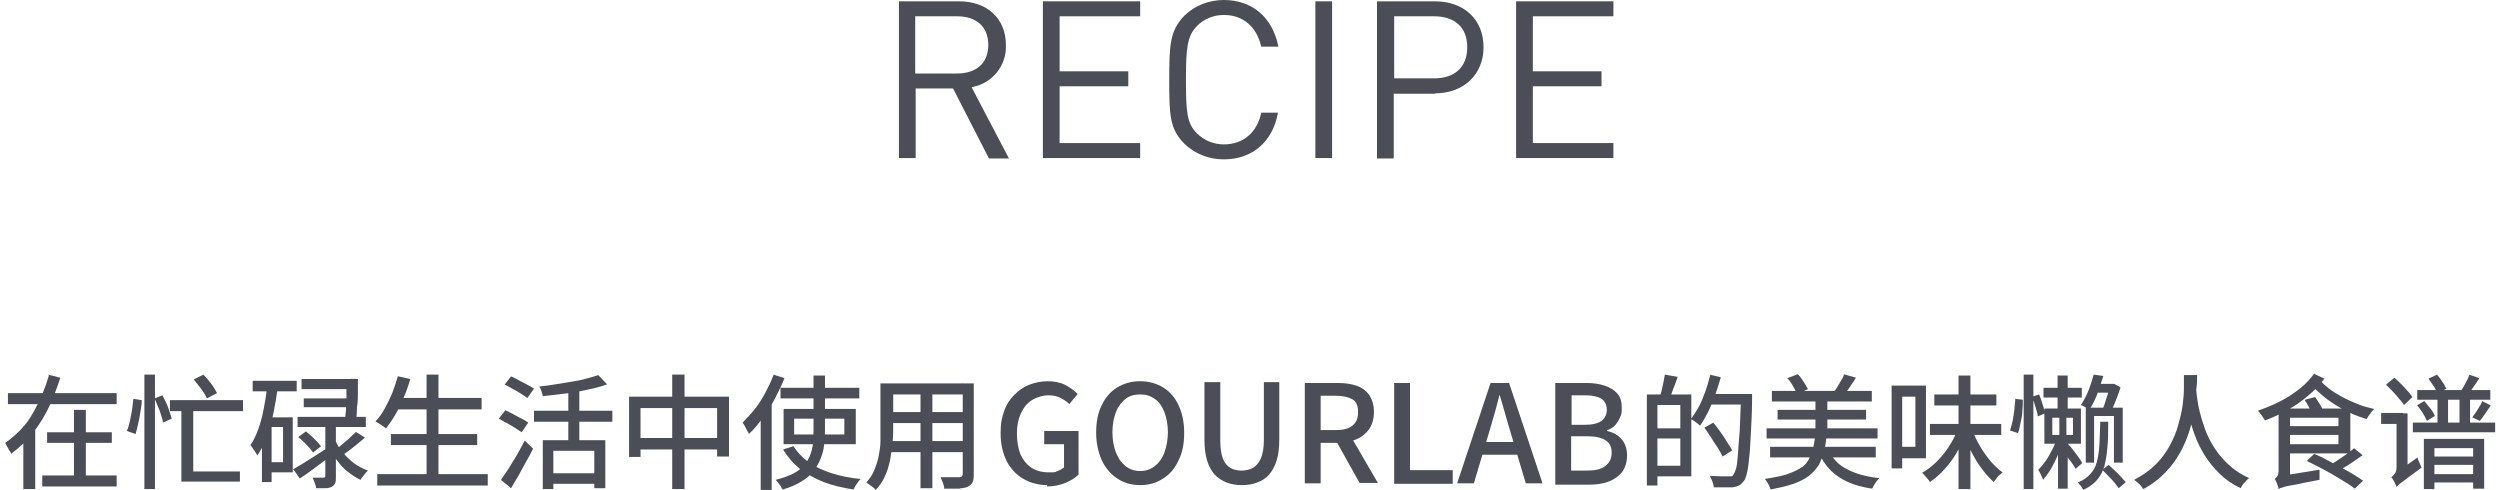 <?xml version="1.0" encoding="UTF-8"?>
<svg id="_レイヤー_1" data-name="レイヤー_1" xmlns="http://www.w3.org/2000/svg" version="1.1" viewBox="0 0 567.9 111.3">
  <!-- Generator: Adobe Illustrator 29.0.0, SVG Export Plug-In . SVG Version: 2.1.0 Build 186)  -->
  <defs>
    <style>
      .st0 {
        fill: #4b4e56;
      }
    </style>
  </defs>
  <g id="_レイヤー_2" data-name="レイヤー_2">
    <g id="_トップビジュアル" data-name="トップビジュアル">
      <path class="st0" d="M224.6,35.9l-8.1-15.8h-8.5v15.8h-3.8V.3h13.7c6.2,0,10.6,3.8,10.6,9.9.2,4.7-3.1,8.8-7.8,9.6l8.5,16.2h-4.5ZM217.4,3.7h-9.5v13h9.5c4.1,0,7.1-2.1,7.1-6.5s-3-6.5-7.1-6.5Z"/>
      <path class="st0" d="M236.9,35.9V.3h22.1v3.4h-18.3v12.5h15.6v3.4h-15.6v12.9h18.3v3.4h-22.1Z"/>
      <path class="st0" d="M278,36.2c-3.3,0-6.5-1.2-8.9-3.5-3.4-3.4-3.5-6.5-3.5-14.6s.2-11.2,3.5-14.6C271.5,1.2,274.7,0,278,0,284.5,0,289.1,4,290.4,10.6h-3.9c-1-4.4-4-7.2-8.5-7.2-2.3,0-4.5.9-6.1,2.5-2.2,2.3-2.5,4.9-2.5,12.2s.2,9.9,2.5,12.2c1.6,1.6,3.8,2.5,6.1,2.5,4.5,0,7.6-2.8,8.5-7.2h3.8c-1.2,6.7-5.9,10.6-12.3,10.6Z"/>
      <path class="st0" d="M298.8,35.9V.3h3.8v35.6h-3.8Z"/>
      <path class="st0" d="M326.1,21.3h-9.5v14.7h-3.8V.3h13.2c6.5,0,11,4.1,11,10.4s-4.6,10.5-11,10.5ZM325.8,3.7h-9.1v14.1h9.1c4.5,0,7.5-2.4,7.5-7.1s-3.1-7-7.5-7h0Z"/>
      <path class="st0" d="M344.4,35.9V.3h22.1v3.4h-18.3v12.5h15.6v3.4h-15.6v12.9h18.3v3.4h-22.1Z"/>
    </g>
  </g>
  <g>
    <path class="st0" d="M10.9,85.1l2.8.7c-.7,2.2-1.5,4.3-2.5,6.5-1,2.1-2.2,4.1-3.7,6-1.4,1.8-3.1,3.4-5,4.8,0-.3-.2-.5-.4-.8-.2-.3-.3-.6-.5-.9-.2-.3-.3-.6-.4-.8,1.3-.9,2.4-1.9,3.5-3s2-2.4,2.8-3.8,1.5-2.8,2.1-4.2c.6-1.5,1.1-2.9,1.5-4.3ZM1.8,89.3h24.7v2.5H1.8v-2.5ZM5.3,96.8h2.7v14.3h-2.7v-14.3ZM9.6,108h16.9v2.5H9.6v-2.5ZM10.7,98.2h14.7v2.4h-14.7v-2.4ZM16.8,93.1h2.7v16.2h-2.7v-16.2Z"/>
    <path class="st0" d="M30.3,90.6l1.9.3c0,.8-.1,1.6-.3,2.6-.1.9-.3,1.8-.5,2.7-.2.9-.4,1.7-.6,2.4l-2-.7c.3-.6.5-1.4.7-2.2.2-.8.3-1.7.5-2.6.1-.9.2-1.7.3-2.5ZM32.8,85.1h2.4v26h-2.4v-26ZM35.1,90.5l1.8-.7c.3.6.6,1.2.9,1.8.3.6.5,1.3.7,1.9.2.6.4,1.1.5,1.6l-2,.9c0-.5-.2-1-.4-1.7-.2-.6-.4-1.3-.7-1.9-.3-.7-.5-1.3-.8-1.9ZM38.6,90.9h16.6v2.5h-16.6v-2.5ZM41.2,91.5h2.7v15.6h10.6v2.3h-13.3v-17.9ZM44,86.2l2.2-1.1c.6.6,1.2,1.3,1.8,2.1.6.8,1,1.5,1.3,2.1l-2.3,1.2c-.2-.4-.4-.8-.7-1.3s-.7-1-1.1-1.5c-.4-.5-.8-1-1.1-1.4Z"/>
    <path class="st0" d="M60.6,87.7l2.5.4c-.3,2-.6,3.9-1,5.8-.4,1.9-.9,3.6-1.5,5.3-.6,1.6-1.3,3.1-2.2,4.3,0-.2-.2-.5-.4-.8-.2-.3-.4-.6-.6-.9-.2-.3-.4-.6-.5-.7.7-1,1.3-2.3,1.8-3.7.5-1.4.9-2.9,1.2-4.5.3-1.6.6-3.3.8-5ZM57.4,86.5h10v2.4h-10v-2.4ZM59.5,94.8h2.2v14.7h-2.2v-14.7ZM60.5,94.8h6v12.5h-6v-2.3h3.8v-8h-3.8v-2.3ZM66.6,106.6c.6-.4,1.4-.8,2.2-1.3.8-.5,1.7-1.1,2.7-1.7.9-.6,1.9-1.2,2.8-1.8l.8,1.8c-1.2.9-2.4,1.8-3.6,2.7-1.2.9-2.3,1.7-3.4,2.4l-1.4-2ZM67.6,94.7h15.5v2.3h-15.5v-2.3ZM67.7,99.3l1.8-1.3c.4.3.8.7,1.3,1.1.4.4.8.8,1.2,1.2.4.4.7.8.9,1.1l-1.8,1.4c-.3-.5-.8-1.1-1.4-1.7-.6-.7-1.3-1.2-1.9-1.8ZM68.5,86.1h11.4v2.3h-11.4v-2.3ZM69,90.5h10.9v2h-10.9v-2ZM73.9,96.1h2.4v12.3c0,.6,0,1.1-.2,1.4-.1.3-.4.6-.8.8-.4.2-.9.3-1.4.3s-1.3,0-2.1,0c0-.3-.1-.7-.3-1.2s-.3-.8-.5-1.2c.5,0,1,0,1.5,0,.5,0,.8,0,1,0,.3,0,.4-.1.4-.4v-12.3ZM76.2,100.1c.4,1,1,1.9,1.8,2.8.7.9,1.6,1.7,2.5,2.4,1,.7,2,1.2,3.1,1.6-.3.2-.6.6-.9,1-.3.4-.6.7-.8,1.1-1.1-.5-2.1-1.2-3.1-2s-1.8-1.8-2.6-2.9c-.7-1.1-1.4-2.2-1.8-3.4l1.8-.5ZM80.8,98.1l2.1,1.3c-.9.8-1.9,1.6-2.9,2.4-1,.8-2,1.5-2.9,2l-1.6-1.1c.6-.4,1.2-.8,1.8-1.4.6-.5,1.3-1.1,1.9-1.6.6-.6,1.1-1.1,1.6-1.5ZM78.8,86.1h.7c0-.1,1.8,0,1.8,0,0,.9,0,1.9,0,3,0,1.1,0,2.2-.2,3.3,0,1.1-.1,2.1-.2,3.1h-2.5c0-.9.1-1.6.2-2.4,0-.8,0-1.6.1-2.5,0-.8,0-1.6,0-2.3,0-.7,0-1.3,0-1.9v-.3Z"/>
    <path class="st0" d="M90.5,85.5l2.7.6c-.4,1.4-.9,2.9-1.5,4.2-.6,1.4-1.2,2.7-1.9,3.9s-1.4,2.2-2.1,3.1c-.2-.1-.4-.3-.7-.5-.3-.2-.6-.4-.9-.6-.3-.2-.6-.3-.8-.5.8-.8,1.5-1.8,2.1-2.9.6-1.1,1.2-2.3,1.7-3.5.5-1.3.9-2.6,1.3-3.9ZM85.7,107.7h25.1v2.6h-25.1v-2.6ZM88.8,98.6h19.6v2.5h-19.6v-2.5ZM90,90.4h19.4v2.6h-19.4v-2.6ZM96.9,85.1h2.7v23.8h-2.7v-23.8Z"/>
    <path class="st0" d="M113.3,95.1l1.5-1.9c.5.2,1.1.5,1.8.9s1.3.7,1.9,1c.6.3,1.1.6,1.5.9l-1.5,2.2c-.4-.3-.9-.6-1.5-1-.6-.4-1.2-.7-1.9-1.1-.7-.4-1.3-.7-1.8-1ZM113.8,109c.5-.7,1.1-1.6,1.7-2.5.6-1,1.2-2,1.9-3.1.6-1.1,1.2-2.2,1.8-3.3l1.9,1.8c-.5,1-1,2-1.6,3s-1.1,2.1-1.7,3.1c-.6,1-1.2,2-1.7,2.9l-2.2-1.8ZM114.6,87.4l1.5-1.9c.5.2,1.1.5,1.8.9s1.3.7,1.9,1c.6.3,1.1.6,1.5.9l-1.5,2.1c-.4-.3-.9-.6-1.5-1-.6-.4-1.2-.7-1.9-1.1-.7-.4-1.3-.7-1.8-1ZM121.3,93.3h17.8v2.5h-17.8v-2.5ZM135.9,85.2l2,2.1c-1.3.5-2.8.9-4.4,1.2-1.7.4-3.4.7-5.1.9-1.8.2-3.5.4-5.1.6,0-.3-.2-.7-.3-1.1s-.3-.8-.5-1.1c1.2-.1,2.4-.3,3.7-.5,1.2-.2,2.5-.4,3.7-.6,1.2-.2,2.3-.4,3.3-.7,1-.3,1.9-.5,2.7-.8ZM123.2,100h14.3v10.9h-2.5v-8.5h-9.3v8.7h-2.4v-11.1ZM124.9,107.5h11.1v2.4h-11.1v-2.4ZM129.1,87.9h2.5v13.5h-2.5v-13.5Z"/>
    <path class="st0" d="M142.8,90.1h22.8v13.6h-2.7v-11h-17.4v11.1h-2.6v-13.7ZM144.2,99.5h20.2v2.6h-20.2v-2.6ZM152.7,85.1h2.8v26h-2.8v-26Z"/>
    <path class="st0" d="M175.7,85.1l2.5.8c-.6,1.6-1.4,3.1-2.2,4.7-.8,1.6-1.8,3-2.8,4.4-1,1.4-2,2.6-3.1,3.6,0-.2-.2-.5-.4-.8s-.3-.7-.5-1-.4-.6-.5-.8c.9-.9,1.8-1.9,2.7-3,.9-1.1,1.7-2.4,2.4-3.7.7-1.3,1.4-2.7,1.9-4.1ZM172.8,92.6l2.5-2.5h0v21.2h-2.5v-18.6ZM184.8,85.3h2.6v12.5c0,1.1,0,2.2-.2,3.3-.1,1.1-.4,2.1-.8,3.1-.4,1-.9,1.9-1.6,2.8s-1.6,1.7-2.8,2.4c-1.1.7-2.5,1.3-4.2,1.8-.1-.2-.3-.4-.4-.7-.2-.3-.4-.5-.6-.8-.2-.3-.4-.5-.6-.7,1.6-.4,2.9-.9,4-1.4,1-.6,1.9-1.2,2.5-2,.6-.7,1.1-1.5,1.4-2.4.3-.8.5-1.7.6-2.6,0-.9.1-1.8.1-2.8v-12.5ZM177.3,88.1h17.9v2.4h-17.9v-2.4ZM180.2,101.3c.9,1.4,2,2.6,3.5,3.7s3.2,1.8,5.2,2.5c2,.6,4.2,1.1,6.6,1.3-.2.2-.4.4-.6.7-.2.3-.4.6-.6.9-.2.3-.3.6-.4.8-2.5-.4-4.7-.9-6.8-1.7-2-.8-3.8-1.8-5.4-3-1.5-1.2-2.8-2.7-3.8-4.4l2.2-.7ZM178,92.9h16.4v8h-16.4v-8ZM180.4,95.1v3.6h11.4v-3.6h-11.4Z"/>
    <path class="st0" d="M200.3,87.1h2.6v10.1c0,1.1,0,2.2-.2,3.5-.1,1.3-.3,2.5-.5,3.8-.3,1.3-.6,2.5-1.2,3.7-.5,1.2-1.2,2.2-2.1,3.1-.1-.2-.3-.4-.6-.6-.3-.2-.5-.4-.8-.6-.3-.2-.5-.4-.7-.5.8-.9,1.4-1.8,1.8-2.8.4-1,.8-2.1,1-3.2.2-1.1.4-2.2.4-3.3s0-2.1,0-3.1v-10.1ZM201.7,100.2h17.9v2.5h-17.9v-2.5ZM201.8,87.1h17.7v2.5h-17.7v-2.5ZM201.8,93.6h17.7v2.5h-17.7v-2.5ZM209.1,88.1h2.7v22.8h-2.7v-22.8ZM218.6,87.1h2.6v20.7c0,.8-.1,1.4-.3,1.8s-.6.7-1.1,1c-.5.2-1.2.3-2,.4-.9,0-2,0-3.3,0,0-.3-.1-.8-.3-1.3-.2-.5-.4-.9-.5-1.3.6,0,1.2,0,1.8,0,.6,0,1.1,0,1.5,0,.4,0,.7,0,.9,0,.3,0,.5,0,.6-.2s.2-.3.2-.5v-20.7Z"/>
    <path class="st0" d="M237.9,110.2c-2,0-3.8-.5-5.4-1.4s-2.9-2.3-3.8-4c-.9-1.8-1.4-3.9-1.4-6.4s.3-3.5.8-5c.5-1.5,1.3-2.7,2.3-3.7,1-1,2.1-1.8,3.4-2.3,1.3-.5,2.7-.8,4.2-.8s3,.3,4.1.9,2,1.3,2.7,2l-1.9,2.3c-.6-.6-1.2-1-2-1.4-.7-.4-1.7-.6-2.8-.6s-2.6.4-3.7,1.1c-1.1.7-1.9,1.7-2.5,3-.6,1.3-.9,2.8-.9,4.6s.3,3.4.8,4.7c.6,1.3,1.4,2.3,2.4,3,1.1.7,2.4,1.1,4,1.1s1.4,0,2-.3c.6-.2,1.1-.5,1.5-.8v-5.3h-4.5v-3h7.8v9.9c-.8.8-1.8,1.4-3,1.9-1.2.5-2.6.8-4.2.8Z"/>
    <path class="st0" d="M259,110.2c-1.9,0-3.7-.5-5.2-1.5-1.5-1-2.7-2.4-3.5-4.1-.8-1.8-1.3-3.9-1.3-6.3s.4-4.6,1.3-6.3c.8-1.7,2-3.1,3.5-4,1.5-.9,3.2-1.4,5.2-1.4s3.7.5,5.2,1.4c1.5.9,2.7,2.3,3.5,4,.8,1.7,1.3,3.8,1.3,6.3s-.4,4.6-1.3,6.3c-.8,1.8-2,3.2-3.5,4.1-1.5,1-3.2,1.5-5.2,1.5ZM259,107c1.3,0,2.4-.4,3.3-1.1.9-.7,1.7-1.7,2.2-3.1s.8-2.9.8-4.6-.3-3.3-.8-4.6c-.5-1.3-1.2-2.3-2.2-3s-2-1-3.3-1-2.4.3-3.3,1c-.9.7-1.7,1.7-2.2,3-.5,1.3-.8,2.8-.8,4.6s.3,3.3.8,4.6,1.2,2.3,2.2,3.1c.9.7,2,1.1,3.3,1.1Z"/>
    <path class="st0" d="M282.1,110.2c-1.3,0-2.4-.2-3.5-.6-1-.4-1.9-1-2.7-1.8-.7-.8-1.3-1.9-1.7-3.2-.4-1.3-.6-2.9-.6-4.7v-13.1h3.6v13.3c0,1.7.2,3.1.6,4.1.4,1,1,1.7,1.7,2.1.7.4,1.6.6,2.5.6s1.8-.2,2.6-.6c.7-.4,1.3-1.1,1.8-2.1.4-1,.7-2.4.7-4.1v-13.3h3.5v13.1c0,1.9-.2,3.4-.6,4.7-.4,1.3-1,2.4-1.7,3.2-.7.8-1.6,1.4-2.7,1.8-1,.4-2.2.6-3.5.6Z"/>
    <path class="st0" d="M296.4,109.8v-22.8h7.5c1.6,0,3,.2,4.2.6,1.2.4,2.2,1.1,2.9,2.1.7,1,1.1,2.3,1.1,3.9s-.4,2.9-1.1,3.9c-.7,1-1.7,1.8-2.9,2.3-1.2.5-2.6.8-4.2.8h-3.9v9.2h-3.6ZM300,97.7h3.4c1.7,0,2.9-.3,3.8-1,.9-.7,1.3-1.7,1.3-3.1s-.4-2.4-1.3-2.9c-.9-.5-2.1-.8-3.8-.8h-3.4v7.8ZM308.9,109.8l-5.7-10.2,2.7-2.1,7.1,12.2h-4.1Z"/>
    <path class="st0" d="M316.7,109.8v-22.8h3.6v19.8h9.7v3.1h-13.3Z"/>
    <path class="st0" d="M331,109.8l7.6-22.8h4.2l7.6,22.8h-3.8l-3.7-12.4c-.4-1.2-.7-2.5-1.1-3.8-.4-1.3-.7-2.5-1.1-3.8h-.1c-.3,1.3-.7,2.6-1,3.8-.4,1.3-.7,2.5-1.1,3.8l-3.7,12.4h-3.7ZM335.3,103.3v-2.9h10.7v2.9h-10.7Z"/>
    <path class="st0" d="M353.3,109.8v-22.8h7.1c1.5,0,2.9.2,4.1.6s2.2,1,2.9,1.8c.7.8,1,1.9,1,3.3s-.1,1.4-.4,2.1-.6,1.2-1.1,1.8c-.5.5-1.1.9-1.8,1.1v.2c1.3.3,2.4.9,3.2,1.8.8.9,1.3,2.1,1.3,3.7s-.4,2.8-1.1,3.8c-.8,1-1.8,1.7-3.1,2.2-1.3.5-2.8.7-4.5.7h-7.6ZM356.9,96.5h3.1c1.7,0,3-.3,3.8-.9.8-.6,1.2-1.5,1.2-2.5s-.4-2-1.2-2.5c-.8-.5-2-.8-3.6-.8h-3.2v6.7ZM356.9,106.9h3.6c1.8,0,3.2-.3,4.1-1,1-.7,1.5-1.7,1.5-3.1s-.5-2.2-1.4-2.8-2.4-.9-4.2-.9h-3.6v7.8Z"/>
    <path class="st0" d="M374.1,89.6h2.4v20.7h-2.4v-20.7ZM375.5,97.3h7.5v2.3h-7.5v-2.3ZM375.6,89.6h8.6v18.6h-8.6v-2.4h6.1v-13.8h-6.1v-2.4ZM378.2,85.1l2.9.5c-.3.9-.6,1.8-1,2.7-.3.9-.6,1.7-.9,2.3l-2.1-.5c.1-.5.3-1,.4-1.6.1-.6.3-1.2.4-1.8s.2-1.2.3-1.6ZM388.4,85.1l2.5.6c-.4,1.4-.8,2.7-1.3,4.1-.5,1.3-1,2.6-1.6,3.8-.6,1.2-1.2,2.2-1.8,3.1-.1-.1-.4-.3-.6-.5-.3-.2-.5-.4-.8-.6-.3-.2-.5-.3-.7-.4.6-.8,1.2-1.7,1.8-2.8.6-1.1,1-2.2,1.5-3.5.4-1.2.8-2.5,1.1-3.7ZM387.1,97.2l2.1-1.2c.5.6,1,1.3,1.6,2.1.5.8,1.1,1.5,1.5,2.3.5.7.9,1.4,1.2,1.9l-2.2,1.4c-.3-.6-.6-1.2-1.1-2-.5-.7-1-1.5-1.5-2.3-.5-.8-1-1.5-1.5-2.2ZM388,89.5h8.4v2.4h-8.4v-2.4ZM395.5,89.5h2.5v1.3c0,3.2-.2,5.9-.3,8.1-.1,2.2-.2,4-.4,5.4-.1,1.4-.3,2.5-.5,3.3-.2.8-.4,1.4-.7,1.7-.4.5-.7.8-1.1,1-.4.2-.8.3-1.4.4-.5,0-1.1,0-1.9,0-.8,0-1.6,0-2.4,0,0-.4-.1-.8-.3-1.3-.2-.5-.4-.9-.6-1.3.9,0,1.8.1,2.5.1s1.3,0,1.7,0,.5,0,.7,0c.2,0,.3-.2.5-.4.2-.3.4-.8.6-1.5.2-.8.3-1.8.4-3.2.1-1.4.2-3.2.4-5.3.1-2.1.2-4.7.3-7.7v-.5Z"/>
    <path class="st0" d="M412.1,99.1h2.8c-.1,1.3-.3,2.5-.6,3.6s-.7,2.1-1.2,3c-.6.9-1.3,1.7-2.2,2.4-.9.7-2.1,1.3-3.5,1.8-1.4.5-3.2.9-5.2,1.3,0-.2-.2-.5-.3-.8-.1-.3-.3-.6-.5-.9s-.3-.5-.5-.7c1.9-.3,3.5-.6,4.8-1s2.3-.9,3.2-1.4,1.5-1.2,1.9-1.9c.4-.7.8-1.5,1-2.4.2-.9.4-1.8.5-2.9ZM401.3,97.3h25.2v2.3h-25.2v-2.3ZM402.1,101.5h24v2.4h-24v-2.4ZM402.5,88.8h22.7v2.4h-22.7v-2.4ZM403.8,93.1h20.1v2.2h-20.1v-2.2ZM406,85.9l2.4-.9c.5.5.9,1.1,1.3,1.7.4.6.7,1.2,1,1.7l-2.5,1.1c-.2-.5-.5-1.1-.9-1.8-.4-.7-.8-1.3-1.3-1.8ZM412.4,90.3h2.7v8.9h-2.7v-8.9ZM415.4,102.3c.9,1.9,2.2,3.3,4.2,4.3,1.9,1,4.3,1.7,7.3,2-.2.2-.4.4-.6.7-.2.3-.4.6-.6.9-.2.3-.3.6-.4.8-2.1-.3-4-.8-5.5-1.5-1.6-.7-2.9-1.6-4-2.7s-2-2.5-2.7-4.1l2.5-.5ZM418.8,85l2.8.8c-.5.8-1,1.5-1.5,2.3-.5.7-1,1.4-1.4,1.9l-2.3-.7c.3-.4.6-.8.9-1.3.3-.5.6-1,.9-1.5.3-.5.5-.9.7-1.4Z"/>
    <path class="st0" d="M429.7,87.6h2.4v18.8h-2.4v-18.8ZM431,87.6h6.5v16.5h-6.5v-2.6h4.1v-11.4h-4.1v-2.5ZM444.5,97.8l2.1.6c-.6,1.5-1.3,3-2.1,4.4-.8,1.4-1.8,2.7-2.8,3.8-1,1.1-2.1,2.1-3.3,2.9-.1-.2-.3-.5-.5-.7s-.4-.5-.7-.8c-.2-.3-.4-.5-.6-.6,1.1-.6,2.2-1.4,3.2-2.4,1-1,2-2.1,2.8-3.4.8-1.2,1.5-2.5,2-3.8ZM438.4,96.3h16.2v2.5h-16.2v-2.5ZM439.4,89.6h14.1v2.5h-14.1v-2.5ZM444.9,85.3h2.7v25.8h-2.7v-25.8ZM448,97.7c.5,1.2,1.1,2.5,1.8,3.7.7,1.2,1.5,2.3,2.4,3.4.9,1,1.8,1.9,2.7,2.5-.2.2-.4.4-.7.6s-.5.5-.7.8-.4.5-.6.8c-.9-.8-1.8-1.8-2.7-3-.9-1.2-1.7-2.5-2.4-3.9-.7-1.4-1.4-2.8-1.9-4.2l2-.7Z"/>
    <path class="st0" d="M457.7,90.6l1.8.2c0,.8,0,1.6-.1,2.5,0,.9-.2,1.8-.4,2.7-.2.9-.3,1.7-.6,2.4l-1.8-.6c.2-.6.4-1.4.6-2.2.1-.8.3-1.7.4-2.6,0-.9.2-1.7.2-2.5ZM459.7,85.1h2.2v26h-2.2v-26ZM461.7,90.1l1.5-.5c.3.7.6,1.5.8,2.3.3.8.4,1.5.5,2l-1.6.7c0-.6-.3-1.3-.5-2.1-.2-.8-.5-1.6-.8-2.3ZM467.2,99.4l1.5.6c-.3,1.1-.7,2.2-1.2,3.3-.5,1.1-1,2.2-1.6,3.2-.6,1-1.2,1.8-1.8,2.5-.1-.4-.3-.8-.5-1.2-.2-.4-.4-.8-.6-1.1.6-.5,1.1-1.2,1.7-2s1-1.7,1.5-2.6.8-1.8,1.1-2.7ZM464.2,88.1h8.7v2.2h-8.7v-2.2ZM464.4,92.8h8.3v8h-8.3v-8ZM466.2,94.9v3.9h4.7v-3.9h-4.7ZM467.4,85.3h2.3v8.6h-2.3v-8.6ZM467.7,93.9h1.7v5.6h.3v11.5h-2.2v-11.5h.3v-5.6ZM468.2,101.8l1.4-1.1c.4.4.9.9,1.3,1.5.4.5.8,1,1.2,1.6.4.5.7,1,.9,1.4l-1.5,1.3c-.2-.4-.5-.9-.9-1.4s-.8-1.1-1.2-1.6-.8-1.1-1.3-1.5ZM477.1,95.8h1.8c0,2.2,0,4.2-.2,5.9-.1,1.7-.4,3.1-.7,4.3-.4,1.2-.9,2.2-1.7,3.1-.7.8-1.8,1.6-3.1,2.2,0-.2-.3-.5-.5-.9-.3-.3-.5-.6-.7-.8,1.2-.5,2.1-1.1,2.8-1.9.7-.7,1.2-1.6,1.5-2.7.3-1.1.5-2.4.6-3.9s.1-3.3.2-5.4ZM475.6,85.1l2.2.3c-.4,1.2-.8,2.5-1.3,3.9-.5,1.3-1.1,2.6-1.9,3.8-.2-.2-.5-.4-.9-.6-.4-.2-.7-.4-1-.5.7-1.1,1.3-2.2,1.8-3.5s.8-2.4,1.1-3.4ZM473.7,92.6h8.5v12.5h-2v-10.6h-4.5v10.6h-1.9v-12.6ZM476.3,87.2h3.6v2h-4.5l.9-2ZM477.5,106.8l1.5-1.2c.4.4.9.8,1.4,1.3.5.5.9.9,1.4,1.4.4.5.8.9,1.1,1.2l-1.6,1.4c-.3-.4-.6-.8-1-1.3-.4-.5-.9-1-1.4-1.5-.5-.5-.9-1-1.4-1.4ZM479.4,87.2h.8c0-.1,1.5.8,1.5.8-.2.6-.4,1.3-.7,2-.3.7-.5,1.4-.8,2-.3.7-.5,1.2-.8,1.8-.2-.1-.4-.3-.8-.5-.3-.2-.6-.4-.9-.5.2-.5.4-1,.6-1.7s.4-1.3.6-1.9.4-1.2.5-1.7v-.4Z"/>
    <path class="st0" d="M496.1,85.2h3c0,.9,0,2-.2,3.3,0,1.3-.2,2.7-.4,4.3-.2,1.6-.6,3.2-1.1,4.9s-1.2,3.3-2.1,5c-.9,1.6-2,3.2-3.4,4.6-1.4,1.5-3,2.7-5,3.8-.2-.3-.5-.7-.9-1.1-.4-.4-.8-.7-1.2-1,1.9-1,3.6-2.2,4.9-3.5,1.3-1.3,2.4-2.8,3.2-4.3.8-1.5,1.5-3.1,1.9-4.6.4-1.5.8-3,1-4.5s.3-2.8.3-3.9c0-1.2,0-2.1,0-2.9ZM498.9,88.6c0,.3.1,1,.2,1.8.1.9.3,2,.6,3.2.3,1.2.7,2.5,1.2,3.9.5,1.4,1.2,2.8,2.1,4.2.9,1.4,2,2.7,3.3,3.9,1.3,1.2,2.8,2.2,4.6,3-.4.3-.8.7-1.1,1.1-.4.4-.6.8-.8,1.2-1.9-.9-3.5-2-4.8-3.3-1.3-1.3-2.5-2.7-3.4-4.2-.9-1.5-1.7-3-2.2-4.5-.6-1.5-1-3-1.3-4.3s-.5-2.5-.7-3.5c-.1-1-.2-1.7-.3-2.1l2.5-.3Z"/>
    <path class="st0" d="M525.6,84.9l2.4,1.1c-1,1.4-2.3,2.7-3.7,3.9-1.4,1.2-3,2.3-4.6,3.2-1.7.9-3.4,1.8-5.2,2.4-.2-.3-.4-.7-.7-1.1-.3-.4-.6-.8-.9-1.1,1.7-.6,3.4-1.3,5-2.1s3.1-1.8,4.5-2.9c1.4-1.1,2.5-2.3,3.4-3.6ZM517.6,111c0-.2-.1-.4-.2-.7s-.2-.6-.3-.8-.2-.5-.4-.7c.2-.1.4-.3.6-.6.2-.3.3-.7.3-1.2v-14.3h2.6v16.2c-.4.2-.7.4-.9.5-.3.1-.5.3-.8.5-.3.2-.5.4-.7.5-.2.2-.3.4-.3.5ZM517.6,111v-2.1c-.1,0,1.2-.9,1.2-.9l8.1-1.3c0,.4,0,.8,0,1.2s0,.8,0,1.1c-1.9.4-3.4.6-4.5.9-1.2.2-2,.4-2.7.5-.6.1-1.1.3-1.4.4-.3,0-.5.2-.7.3ZM519.2,92.8h14.7v10.2h-14.7v-2.1h12v-6h-12v-2.1ZM519.3,96.8h12.9v2h-12.9v-2ZM523.6,90.8l2.3-.6c.3.4.6.9,1,1.5s.6,1,.7,1.4l-2.4.8c-.1-.4-.4-.9-.7-1.4-.3-.6-.6-1.1-.9-1.5ZM524,104.7l1.7-1.6c.9.4,1.9.8,2.9,1.4,1,.5,2,1.1,3.1,1.6,1,.6,2,1.1,2.8,1.6s1.6,1,2.3,1.5l-1.9,1.8c-.6-.5-1.3-1-2.2-1.5-.9-.6-1.8-1.1-2.8-1.7-1-.6-2-1.1-3.1-1.7-1-.5-2-1-3-1.5ZM526.8,86.1c.6.8,1.4,1.5,2.3,2.2.9.7,1.9,1.3,3,1.9s2.3,1.1,3.5,1.6c1.2.5,2.4.8,3.7,1.1-.2.2-.4.4-.6.7-.2.3-.4.5-.6.8-.2.3-.3.5-.5.8-1.2-.4-2.5-.8-3.7-1.4s-2.4-1.2-3.5-1.9-2.2-1.5-3.1-2.3c-1-.8-1.8-1.7-2.6-2.6l2.1-.9ZM534.7,101.8l2,1.6c-1,.7-2.1,1.4-3.2,2.2-1.2.7-2.2,1.3-3.2,1.8l-1.6-1.5c.7-.3,1.4-.7,2.1-1.2.7-.5,1.5-1,2.2-1.5s1.3-1,1.8-1.4Z"/>
    <path class="st0" d="M540.9,93.8h5v2.5h-5v-2.5ZM542.1,87.3l1.8-1.5c.5.4,1,.9,1.5,1.4s1,1,1.5,1.6c.5.5.8,1,1.1,1.4l-1.9,1.8c-.3-.4-.6-.9-1.1-1.4-.4-.5-.9-1.1-1.4-1.6s-1-1.1-1.5-1.5ZM544.4,110.6c0-.2-.2-.4-.3-.7-.1-.3-.3-.6-.4-.8-.2-.3-.3-.5-.5-.7.3-.2.5-.4.8-.8.3-.4.4-.9.4-1.5v-12.2h2.5v14.2c-.5.4-1,.7-1.3.9-.3.3-.6.6-.9.8-.3.3-.4.5-.4.8ZM544.4,110.6l-.5-2.4.6-1,4.7-3.3c0,.4.2.8.4,1.2.2.4.3.8.5,1.1-1.1.8-2,1.5-2.7,2s-1.2.9-1.6,1.2c-.4.3-.7.5-.9.7s-.3.3-.5.4ZM548.1,96h18.7v2.2h-18.7v-2.2ZM549,92.1l1.7-1c.4.5.9,1.1,1.4,1.7.5.6.8,1.2,1,1.7l-1.8,1.1c-.2-.5-.5-1-.9-1.7s-.9-1.3-1.3-1.8ZM549.1,88.6h16.6v2.2h-16.6v-2.2ZM550.7,99.7h13.6v11.3h-2.5v-9.2h-8.8v9.3h-2.4v-11.4ZM551.7,86l1.9-.9c.4.5.8,1,1.2,1.6s.7,1.1.9,1.6l-2,1.1c-.2-.4-.4-1-.8-1.6-.4-.6-.8-1.2-1.2-1.7ZM551.8,103.7h11.3v1.9h-11.3v-1.9ZM551.8,107.7h11.3v1.9h-11.3v-1.9ZM553.7,90h2.4v6.9h-2.4v-6.9ZM558.7,89.9h2.4v6.9h-2.4v-6.9ZM560.9,85.1l2.3.8c-.4.7-.9,1.4-1.4,2.1-.5.7-.9,1.3-1.3,1.9l-1.7-.7c.2-.4.5-.8.8-1.3s.5-1,.8-1.5.4-1,.6-1.3ZM563.8,91.1l2,1c-.4.6-.8,1.2-1.3,1.9-.4.6-.8,1.2-1.2,1.6l-1.7-.8c.2-.3.5-.7.8-1.1.3-.4.5-.8.8-1.3.3-.4.5-.8.6-1.2Z"/>
  </g>
</svg>